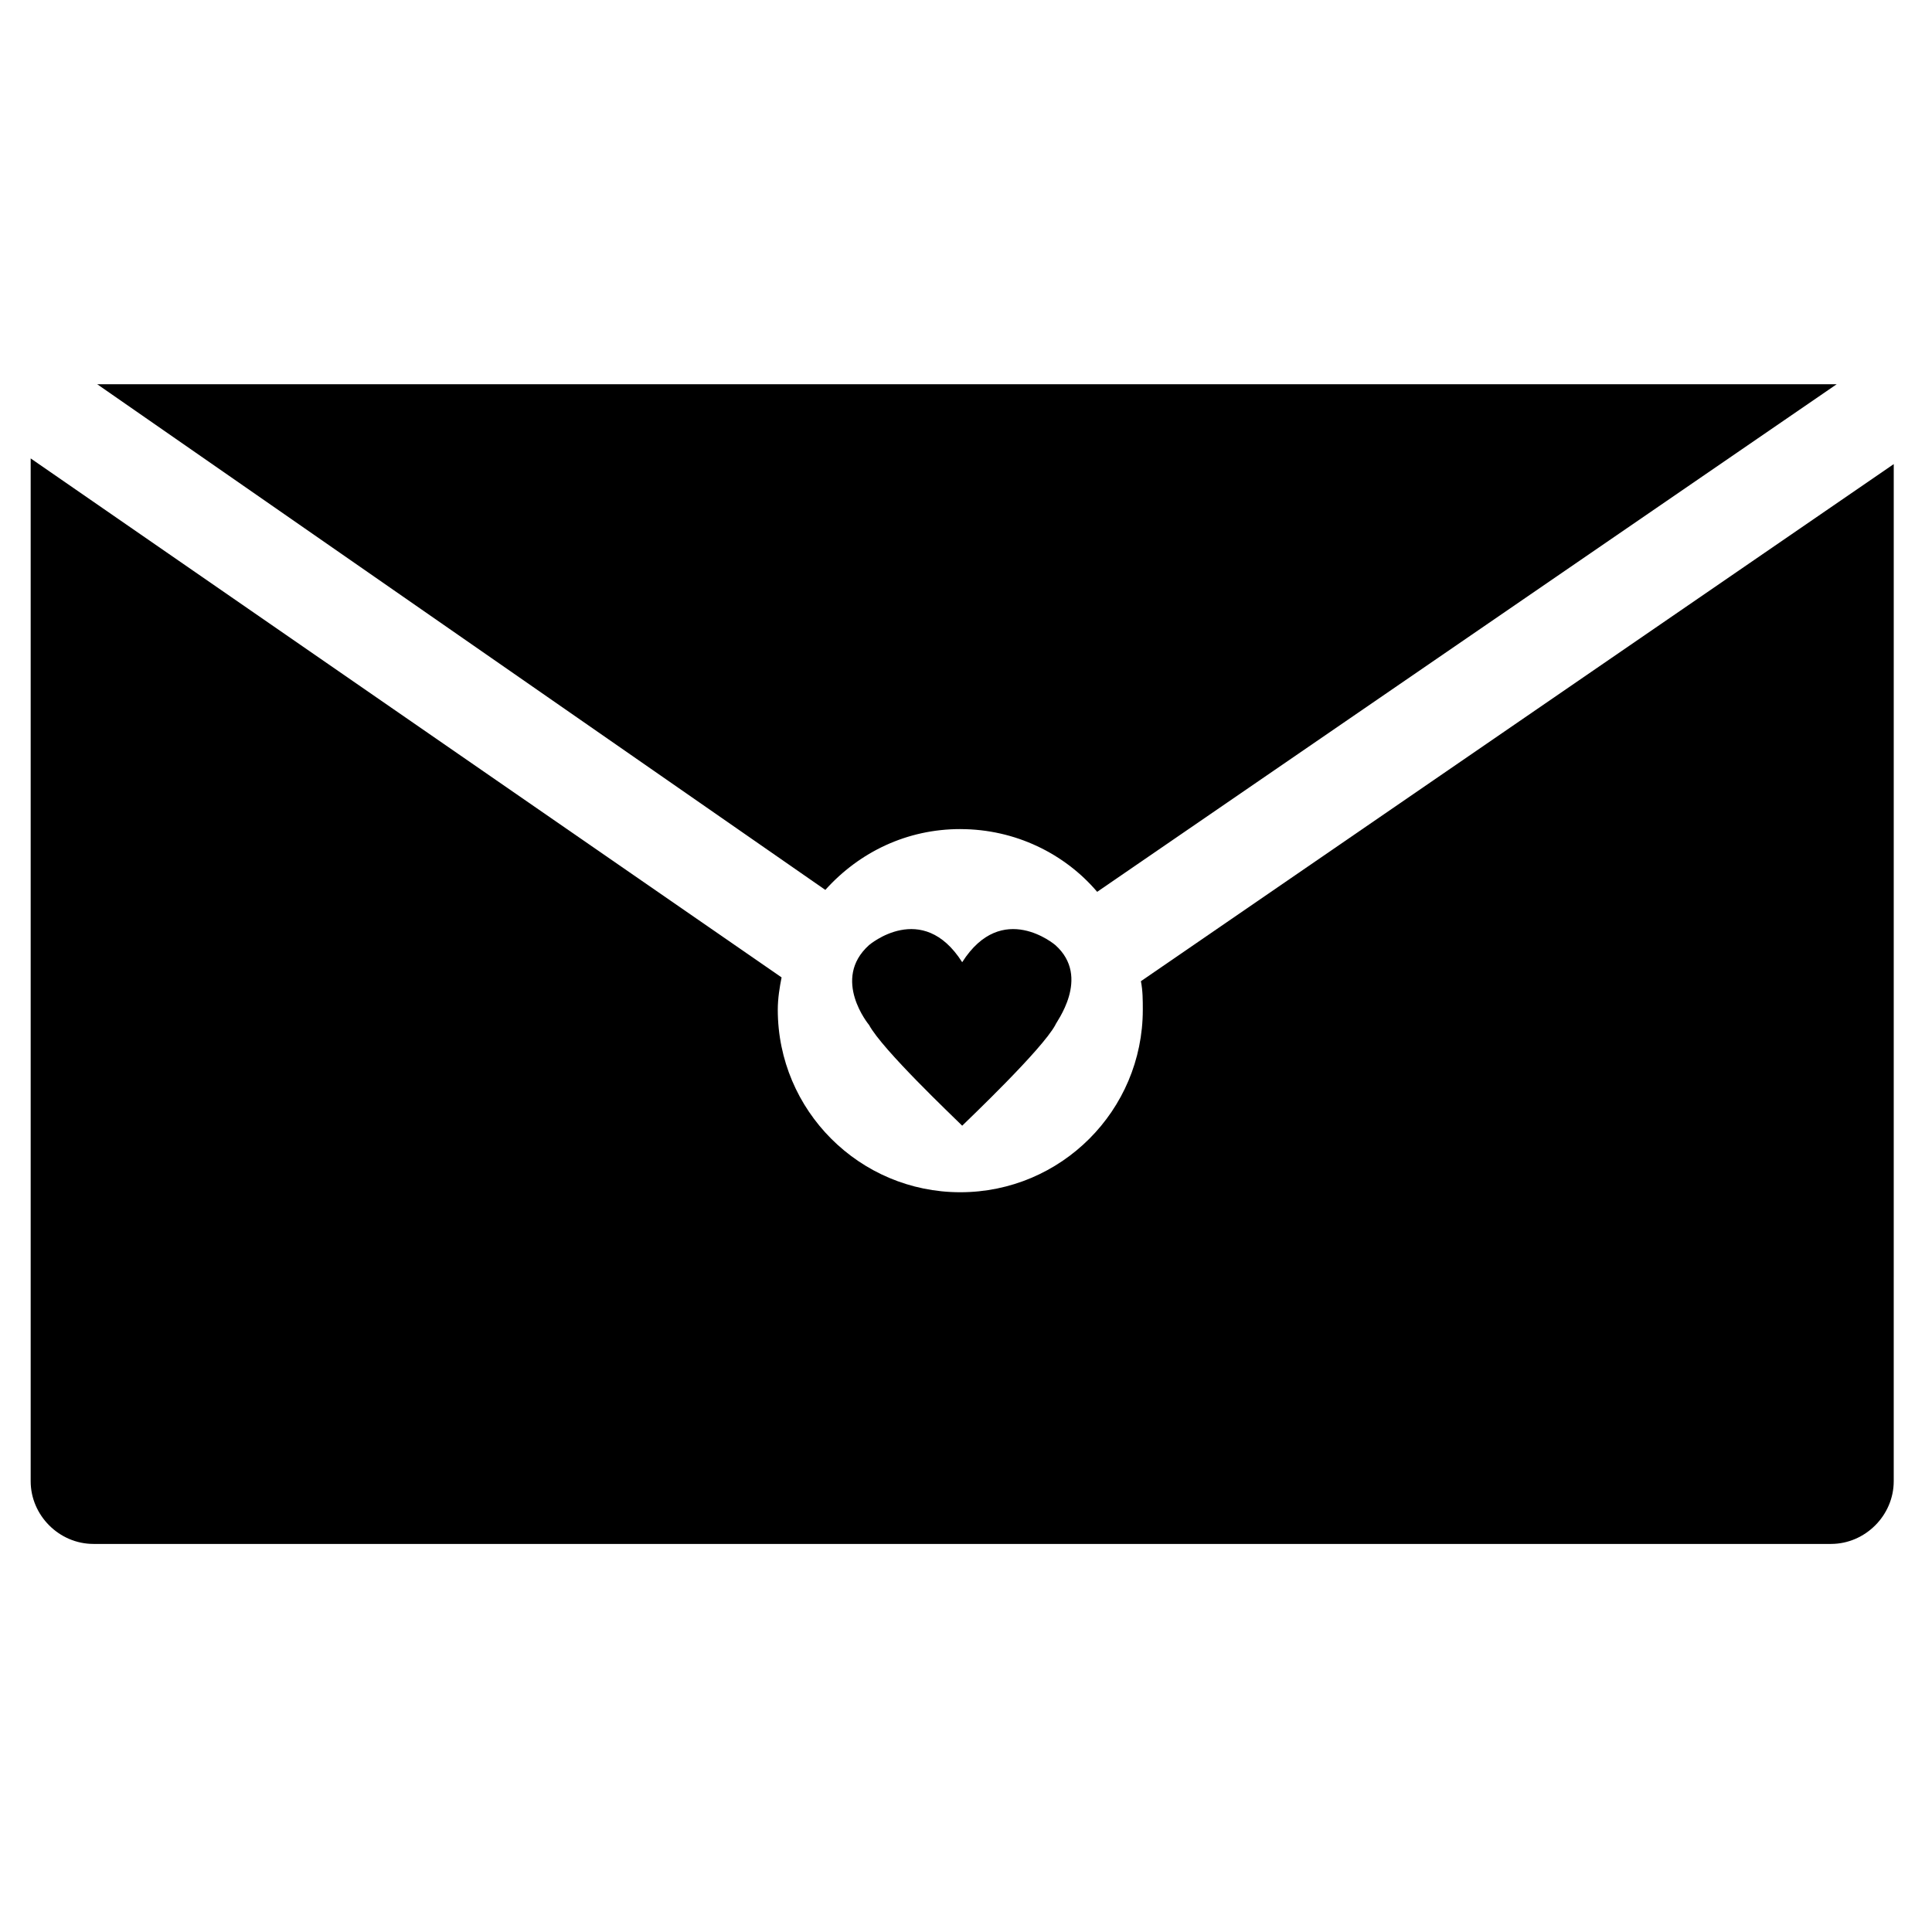 <?xml version="1.0" encoding="UTF-8"?>
<!-- The Best Svg Icon site in the world: iconSvg.co, Visit us! https://iconsvg.co -->
<svg fill="#000000" width="800px" height="800px" version="1.1" viewBox="144 144 512 512" xmlns="http://www.w3.org/2000/svg">
 <g>
  <path d="m398.49 363.72c14.609 0 27.711 6.551 36.273 16.625l195.98-134.52h-1.512-459.47l192.96 134.01c9.066-10.074 21.66-16.121 35.77-16.121z"/>
  <path d="m446.35 404.03c0.504 2.519 0.504 5.039 0.504 7.559 0 26.703-21.664 48.367-48.367 48.367s-48.367-21.664-48.367-48.367c0-3.023 0.504-6.047 1.008-8.566l-199-137.54v271.05c0 9.07 7.559 16.625 16.625 16.625h460.48c9.07 0 16.625-7.559 16.625-16.625l0.004-269.54z"/>
  <path d="m423.68 394.46s-14.105-12.09-24.688 4.535c-10.578-16.625-24.688-4.535-24.688-4.535-10.078 9.07 0 21.16 0 21.16 3.527 6.551 22.168 24.184 24.688 26.703 1.512-1.512 21.16-20.152 24.688-26.703 0-0.504 9.574-12.598 0-21.16z"/>
 </g>
</svg>